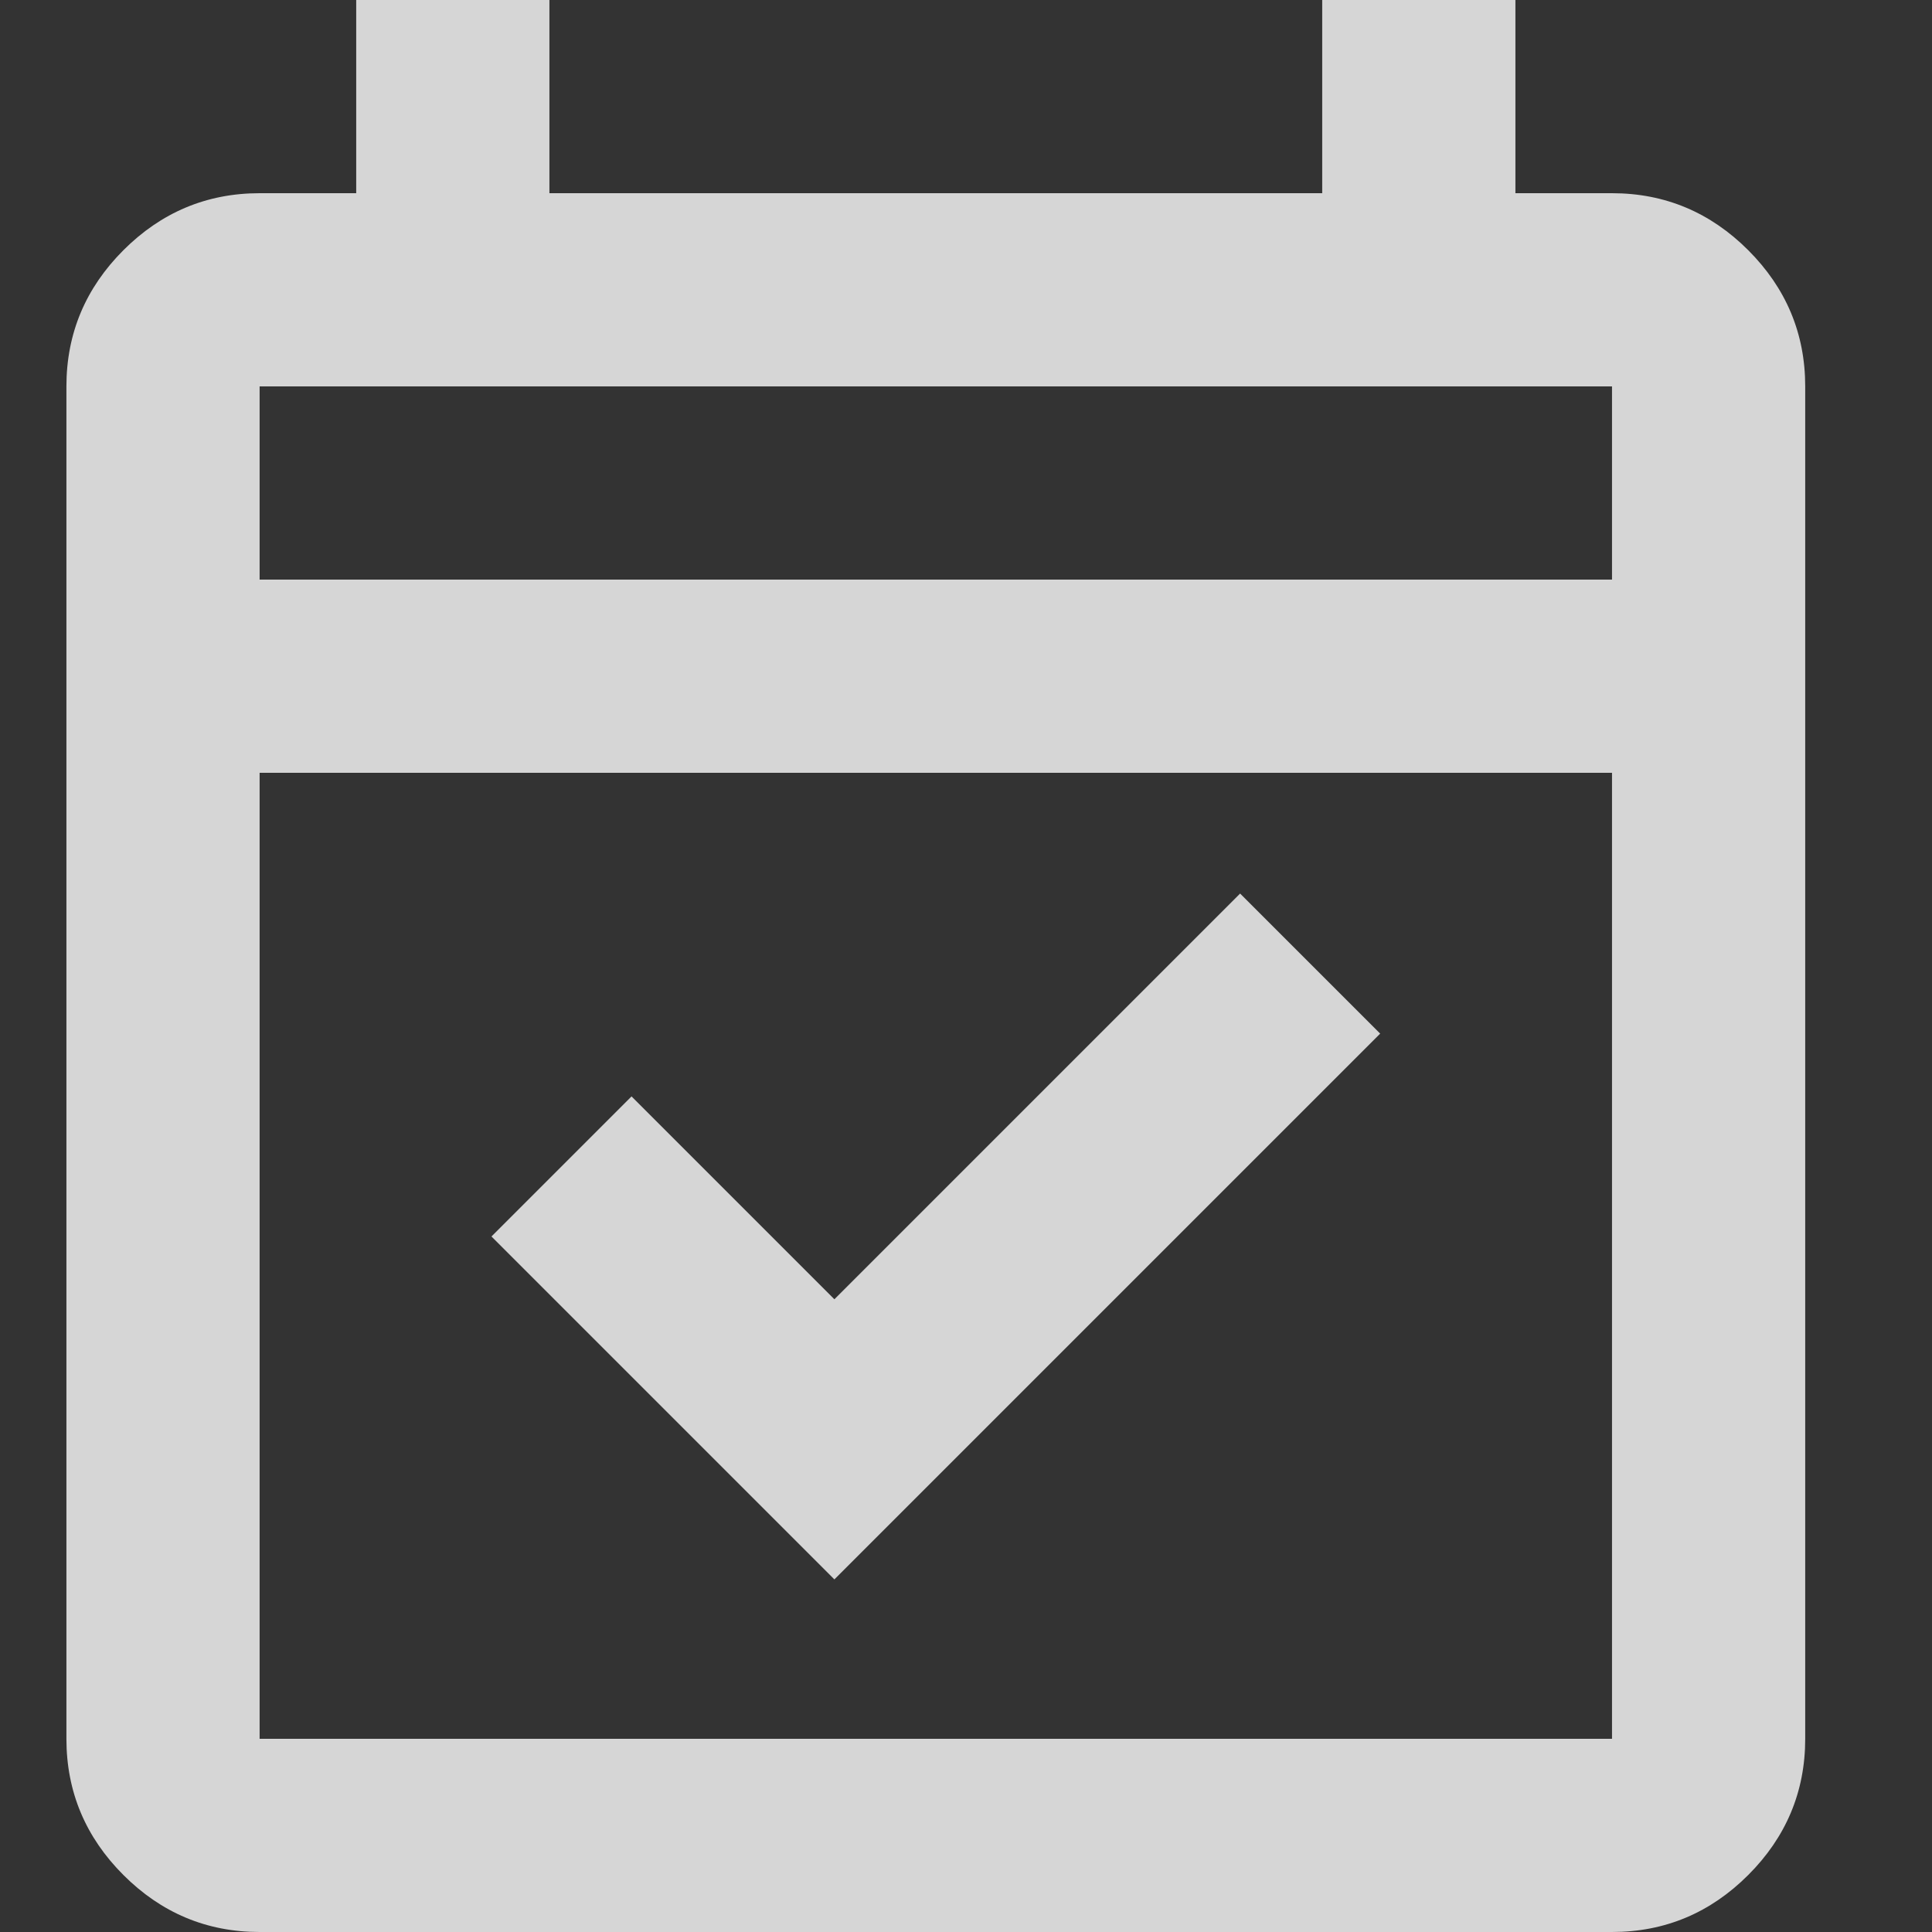 <svg xmlns="http://www.w3.org/2000/svg" width="32" height="32" fill="none"><rect width="100%" height="100%" fill="#333333" stroke="none"/><path fill="#fff" fill-opacity=".8" d="m13.82 26.16-5.68-5.68 2.32-2.32 3.36 3.36 6.72-6.72 2.32 2.32-9.04 9.04ZM4.3 32c-.88 0-1.632-.32-2.256-.944C1.42 30.432 1.1 29.68 1.1 28.8V6.4c0-.88.32-1.632.944-2.256C2.668 3.52 3.42 3.2 4.3 3.2h1.6V0h3.2v3.2h12.8V0h3.2v3.2h1.6c.88 0 1.632.32 2.256.944.624.624.944 1.376.944 2.256v22.4c0 .88-.32 1.632-.944 2.256-.624.624-1.376.944-2.256.944H4.3Zm0-3.2h22.4v-16H4.3v16Zm0-19.2h22.4V6.4H4.3v3.2Z"/></svg>